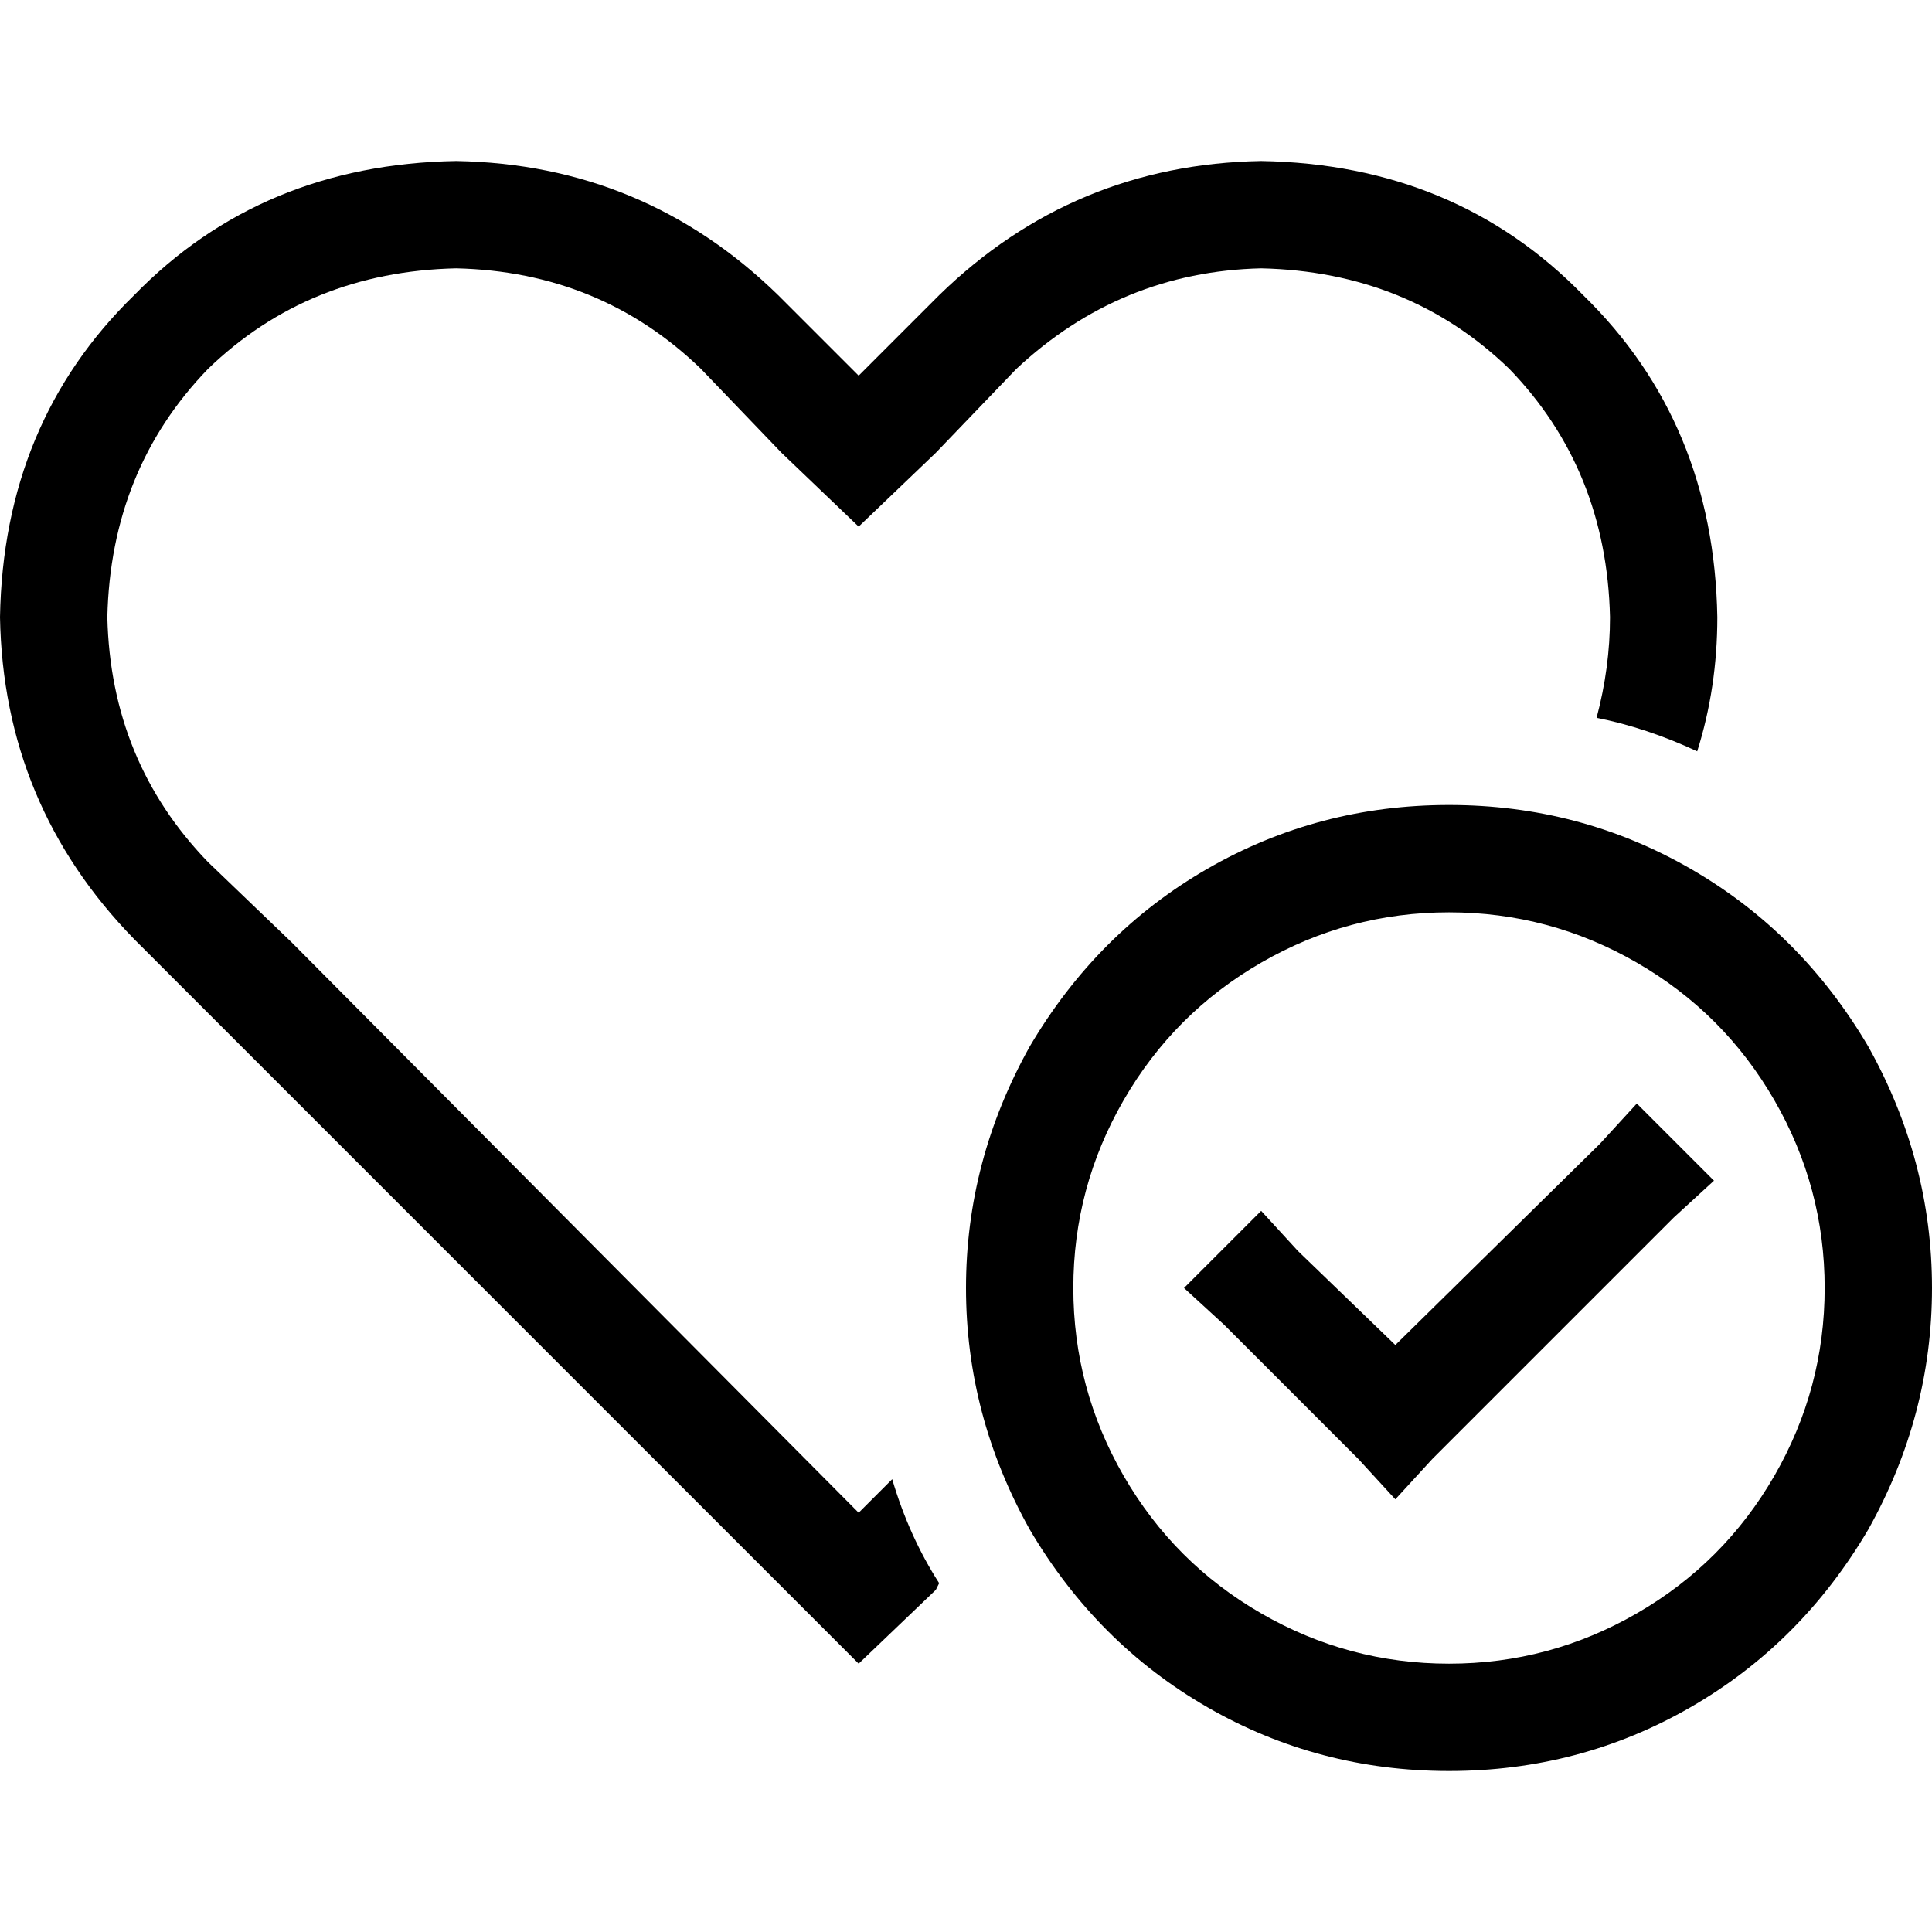 <svg xmlns="http://www.w3.org/2000/svg" viewBox="0 0 512 512">
  <path d="M 227.556 139.556 L 207.111 120 L 227.556 139.556 L 207.111 120 L 185.778 97.778 L 185.778 97.778 Q 159.111 72 120.889 71.111 Q 81.778 72 55.111 97.778 Q 29.333 124.444 28.444 163.556 Q 29.333 201.778 55.111 228.444 L 77.333 249.778 L 77.333 249.778 L 227.556 400.889 L 227.556 400.889 L 236.444 392 L 236.444 392 Q 240.889 407.111 248.889 419.556 L 248 421.333 L 248 421.333 L 227.556 440.889 L 227.556 440.889 L 207.111 420.444 L 207.111 420.444 L 56.889 270.222 L 56.889 270.222 L 35.556 248.889 L 35.556 248.889 Q 0.889 213.333 0 163.556 Q 0.889 112 35.556 78.222 Q 69.333 43.556 120.889 42.667 Q 170.667 43.556 206.222 78.222 L 207.111 79.111 L 207.111 79.111 L 227.556 99.556 L 227.556 99.556 L 248 79.111 L 248 79.111 L 248.889 78.222 L 248.889 78.222 Q 284.444 43.556 334.222 42.667 Q 385.778 43.556 419.556 78.222 Q 454.222 112 455.111 163.556 Q 455.111 182.222 449.778 199.111 Q 436.444 192.889 423.111 190.222 Q 426.667 176.889 426.667 163.556 Q 425.778 124.444 400 97.778 Q 373.333 72 334.222 71.111 Q 296.889 72 269.333 97.778 L 248 120 L 248 120 L 227.556 139.556 L 227.556 139.556 Z M 384 440.889 Q 410.667 440.889 433.778 427.556 L 433.778 427.556 L 433.778 427.556 Q 456.889 414.222 470.222 391.111 Q 483.556 368 483.556 341.333 Q 483.556 314.667 470.222 291.556 Q 456.889 268.444 433.778 255.111 Q 410.667 241.778 384 241.778 Q 357.333 241.778 334.222 255.111 Q 311.111 268.444 297.778 291.556 Q 284.444 314.667 284.444 341.333 Q 284.444 368 297.778 391.111 Q 311.111 414.222 334.222 427.556 Q 357.333 440.889 384 440.889 L 384 440.889 Z M 384 213.333 Q 418.667 213.333 448 230.222 L 448 230.222 L 448 230.222 Q 477.333 247.111 495.111 277.333 Q 512 307.556 512 341.333 Q 512 375.111 495.111 405.333 Q 477.333 435.556 448 452.444 Q 418.667 469.333 384 469.333 Q 349.333 469.333 320 452.444 Q 290.667 435.556 272.889 405.333 Q 256 375.111 256 341.333 Q 256 307.556 272.889 277.333 Q 290.667 247.111 320 230.222 Q 349.333 213.333 384 213.333 L 384 213.333 Z M 454.222 312.889 L 443.556 322.667 L 454.222 312.889 L 443.556 322.667 L 379.556 386.667 L 379.556 386.667 L 369.778 397.333 L 369.778 397.333 L 360 386.667 L 360 386.667 L 324.444 351.111 L 324.444 351.111 L 313.778 341.333 L 313.778 341.333 L 334.222 320.889 L 334.222 320.889 L 344 331.556 L 344 331.556 L 369.778 356.444 L 369.778 356.444 L 424 303.111 L 424 303.111 L 433.778 292.444 L 433.778 292.444 L 454.222 312.889 L 454.222 312.889 Z" />
</svg>